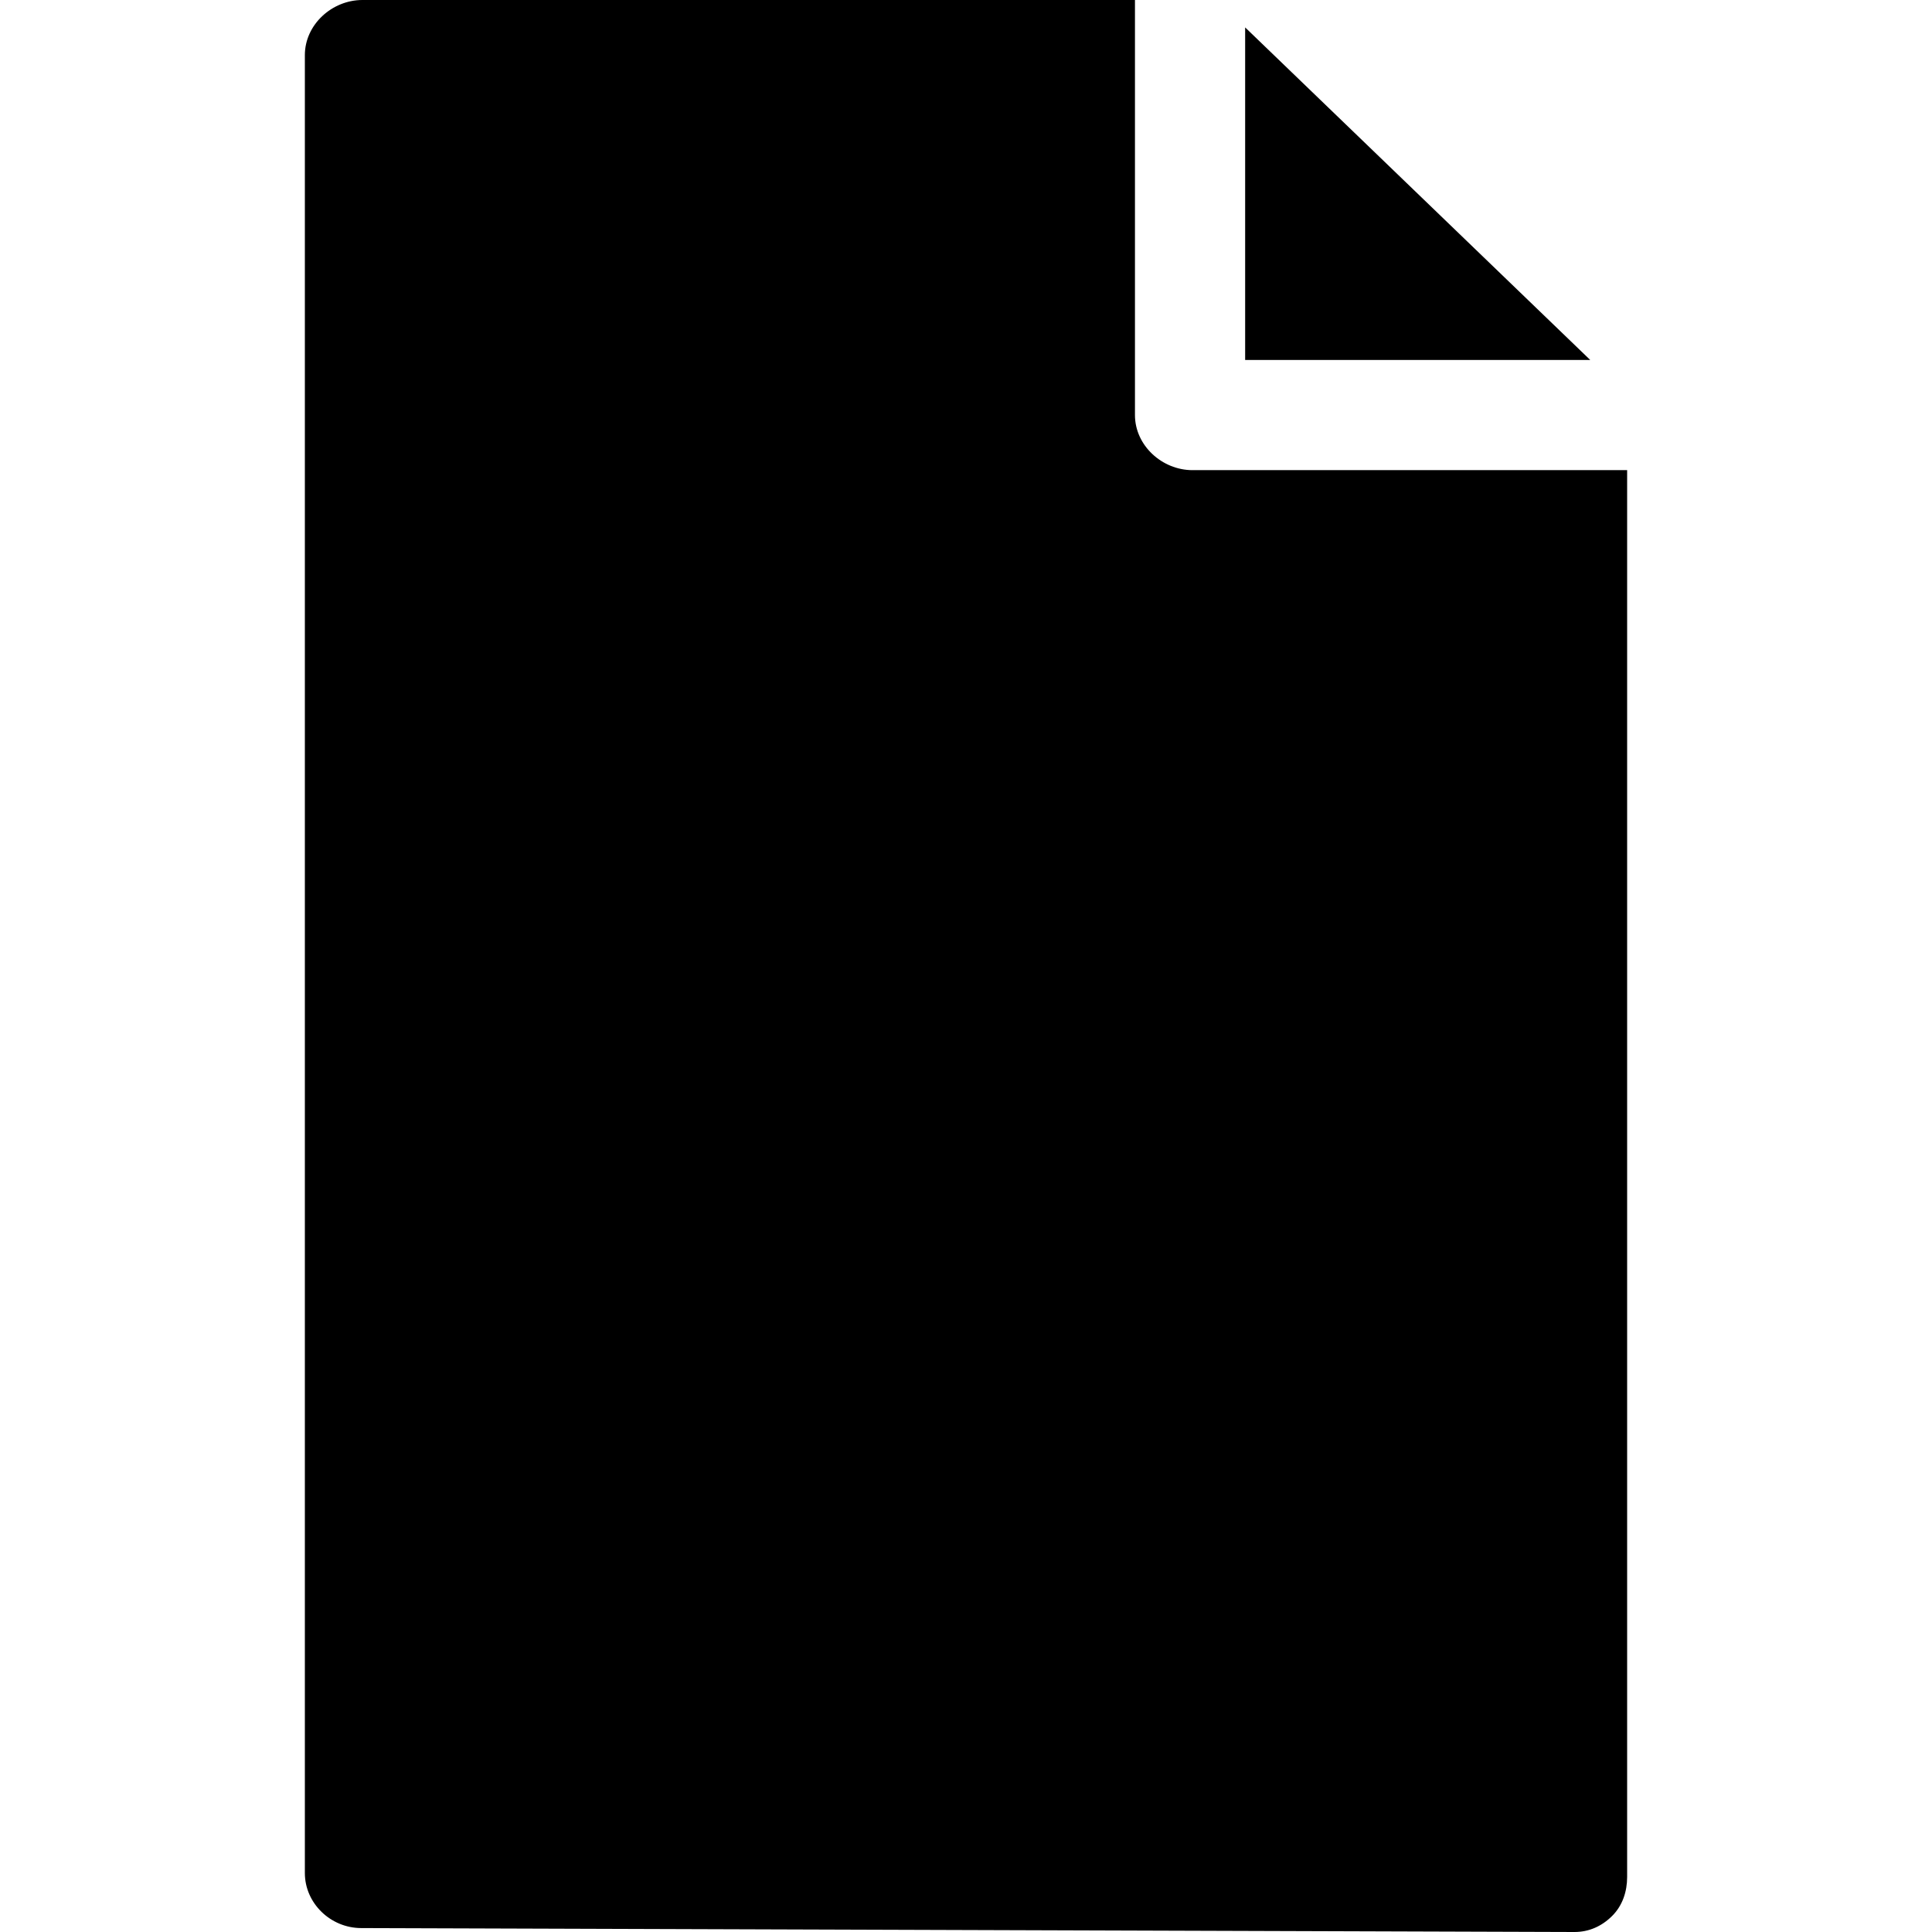 <?xml version="1.0" encoding="iso-8859-1"?>
<!-- Generator: Adobe Illustrator 17.1.0, SVG Export Plug-In . SVG Version: 6.00 Build 0)  -->
<!DOCTYPE svg PUBLIC "-//W3C//DTD SVG 1.1//EN" "http://www.w3.org/Graphics/SVG/1.1/DTD/svg11.dtd">
<svg version="1.1" id="Capa_1" xmlns="http://www.w3.org/2000/svg" xmlns:xlink="http://www.w3.org/1999/xlink" x="0px" y="0px"
	 viewBox="0 0 263 263" style="enable-background:new 0 0 263 263;" xml:space="preserve">
<path d="M216.474,49H169.5V3.731L216.474,49z M162.333,64c-4.143,0-7.833-3.357-7.833-7.5V0H49.333C45.19,0,41.5,3.357,41.5,7.5
	v247.465c0,4.133,3.509,7.486,7.642,7.5L214.309,263c0.009,0,0.017,0,0.024,0c1.984,0,3.722-0.787,5.128-2.188
	c1.411-1.407,2.039-3.318,2.039-5.312V64H162.333z"/>
<g>
</g>
<g>
</g>
<g>
</g>
<g>
</g>
<g>
</g>
<g>
</g>
<g>
</g>
<g>
</g>
<g>
</g>
<g>
</g>
<g>
</g>
<g>
</g>
<g>
</g>
<g>
</g>
<g>
</g>
</svg>
